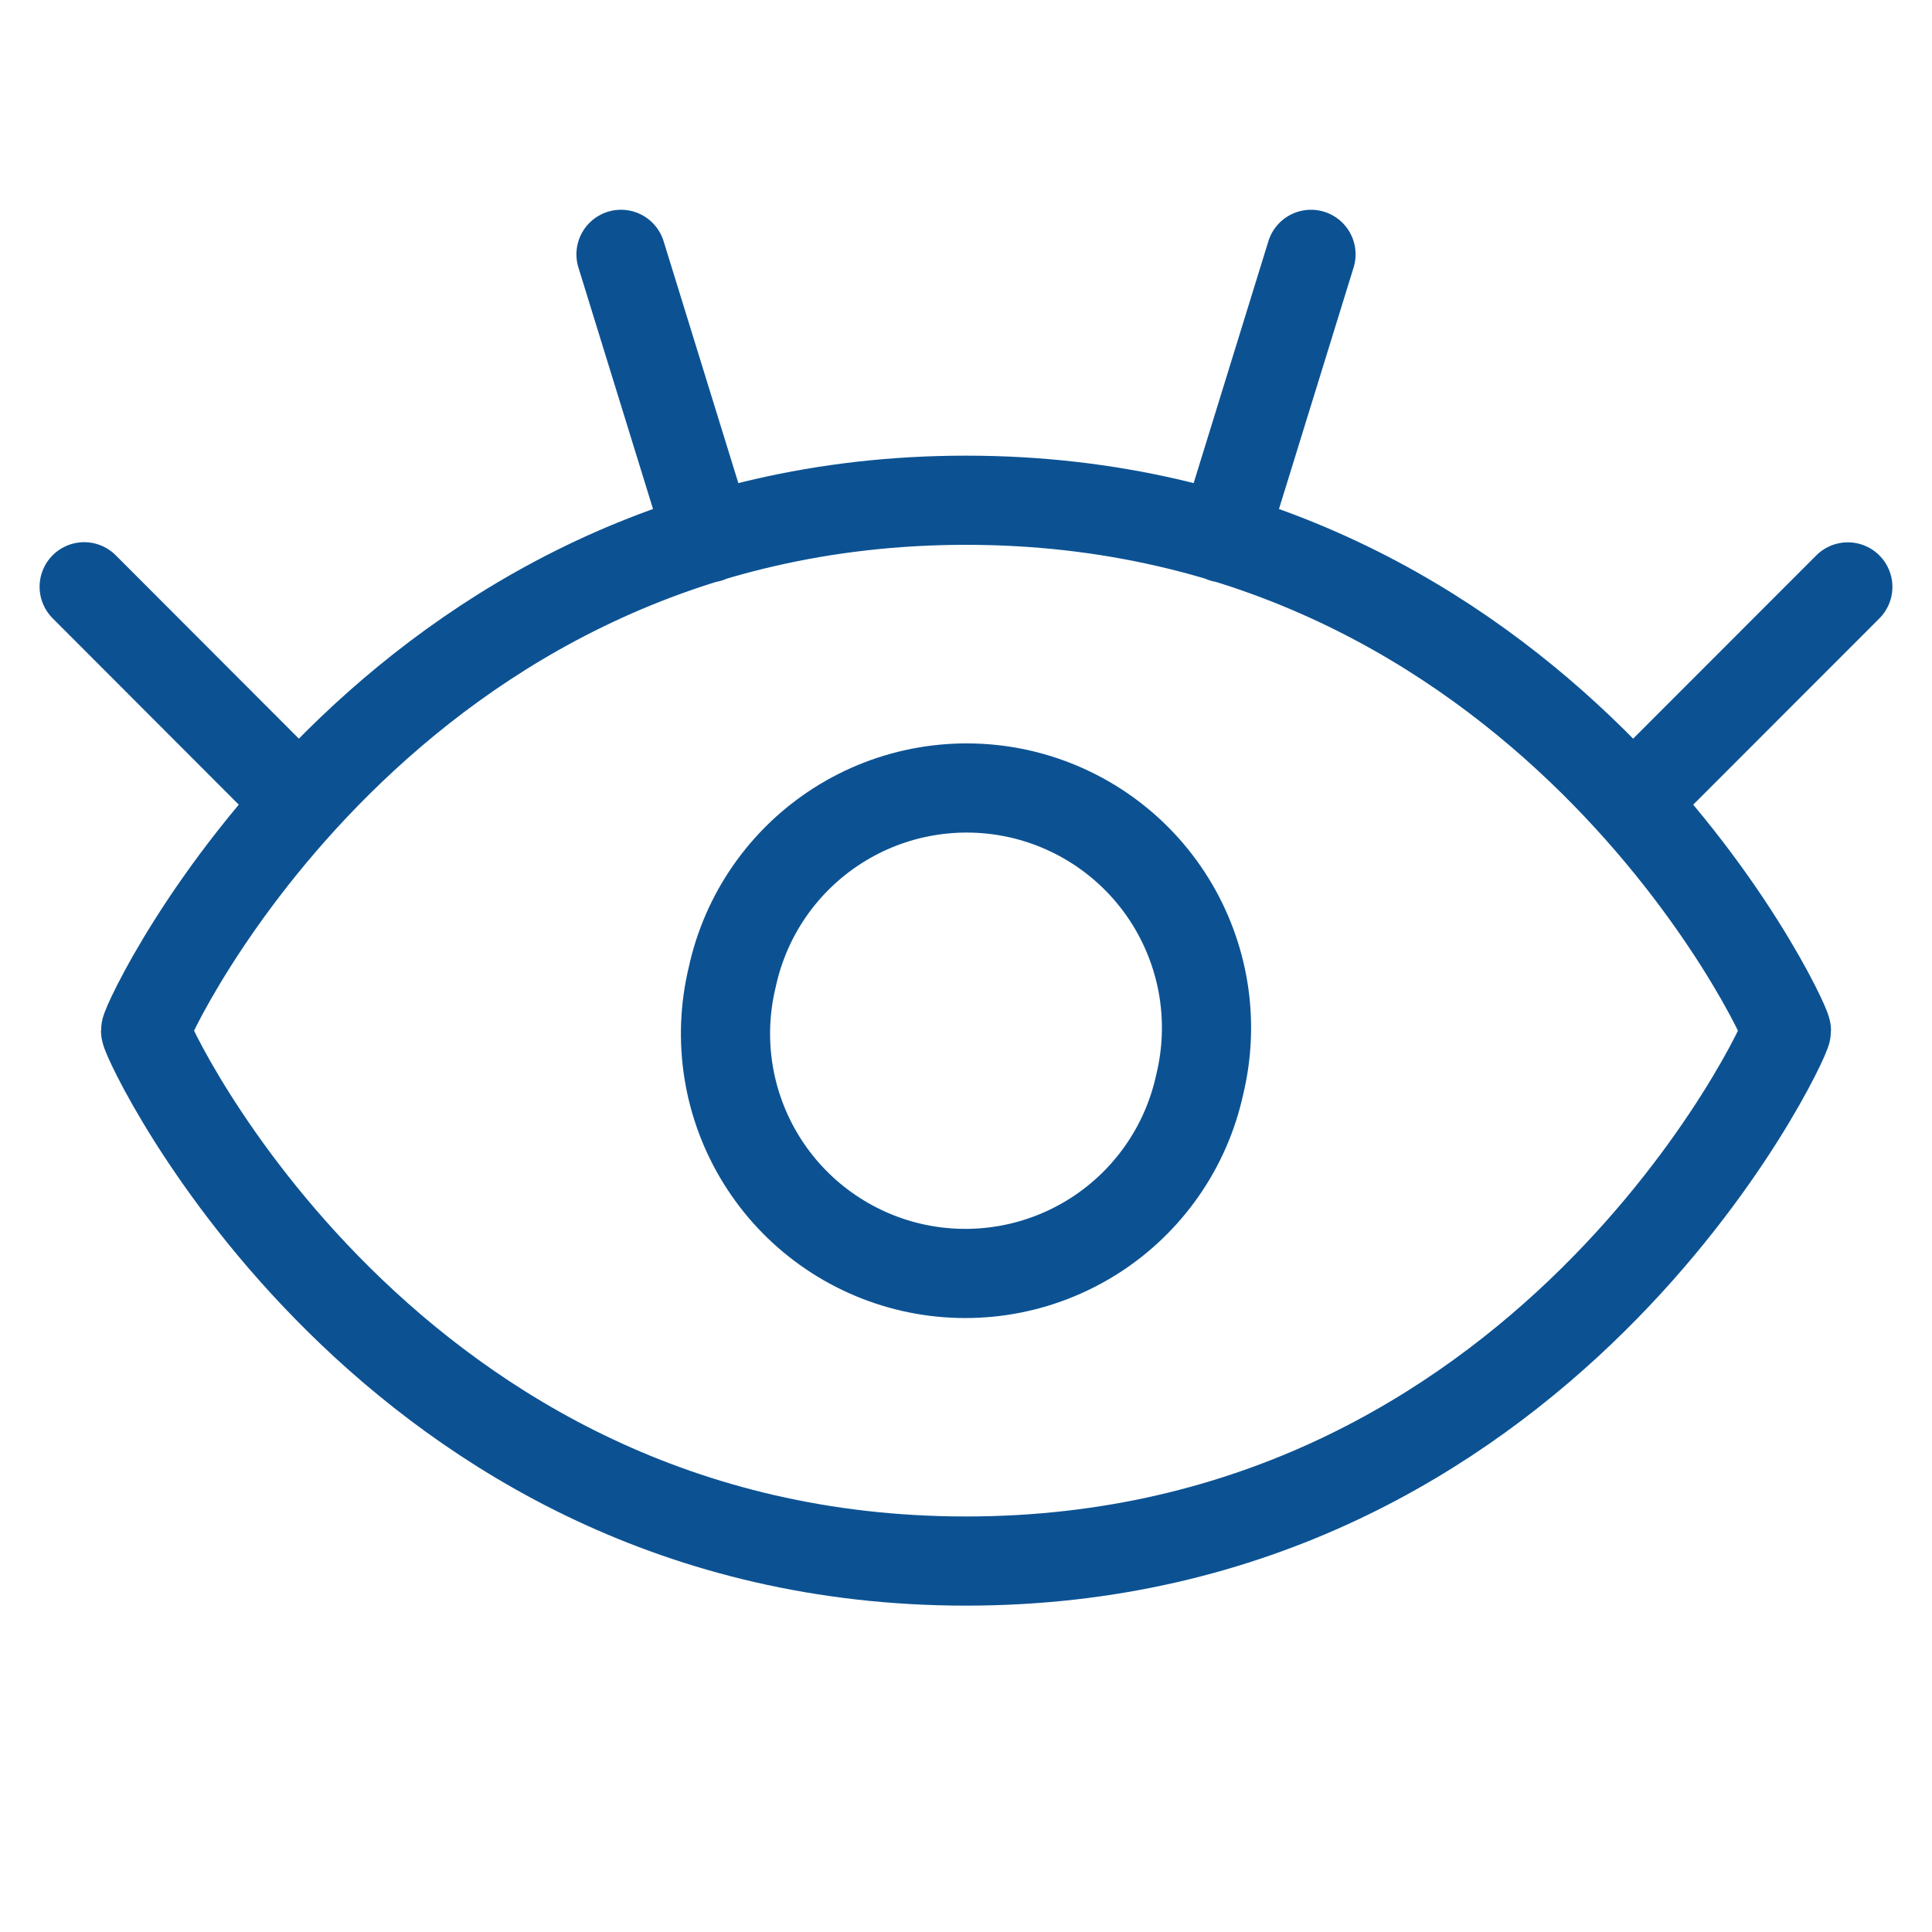 <svg xmlns="http://www.w3.org/2000/svg" width="65" height="65" viewBox="0 0 65 65" fill="none"><path d="M10.07 26.989L2.832 19.741M23.841 18.098L20.893 8.557M54.929 26.989L62.168 19.746M41.159 18.098L44.107 8.557M32.5 16.83C13.06 16.83 4.898 34.315 4.898 34.677C4.898 35.039 13.06 52.52 32.5 52.52C51.94 52.52 60.102 35.039 60.102 34.677C60.102 34.315 51.94 16.83 32.5 16.83Z" stroke="#0C5293" stroke-width="3" stroke-linecap="round" stroke-linejoin="round"></path><path d="M24.635 32.876C24.384 33.914 24.341 34.992 24.509 36.047C24.677 37.101 25.053 38.112 25.615 39.02C26.177 39.929 26.914 40.717 27.783 41.338C28.651 41.959 29.635 42.402 30.676 42.641C31.717 42.879 32.795 42.908 33.848 42.727C34.9 42.546 35.906 42.157 36.808 41.584C37.709 41.011 38.487 40.264 39.098 39.388C39.709 38.512 40.139 37.523 40.365 36.479C40.616 35.441 40.659 34.363 40.491 33.308C40.322 32.254 39.946 31.243 39.384 30.334C38.822 29.426 38.086 28.639 37.217 28.017C36.348 27.396 35.365 26.953 34.324 26.714C33.283 26.476 32.205 26.447 31.152 26.628C30.099 26.809 29.093 27.198 28.192 27.771C27.291 28.344 26.512 29.091 25.901 29.967C25.291 30.843 24.86 31.832 24.635 32.876Z" stroke="#0C5293" stroke-width="3" stroke-linecap="round" stroke-linejoin="round"></path></svg>